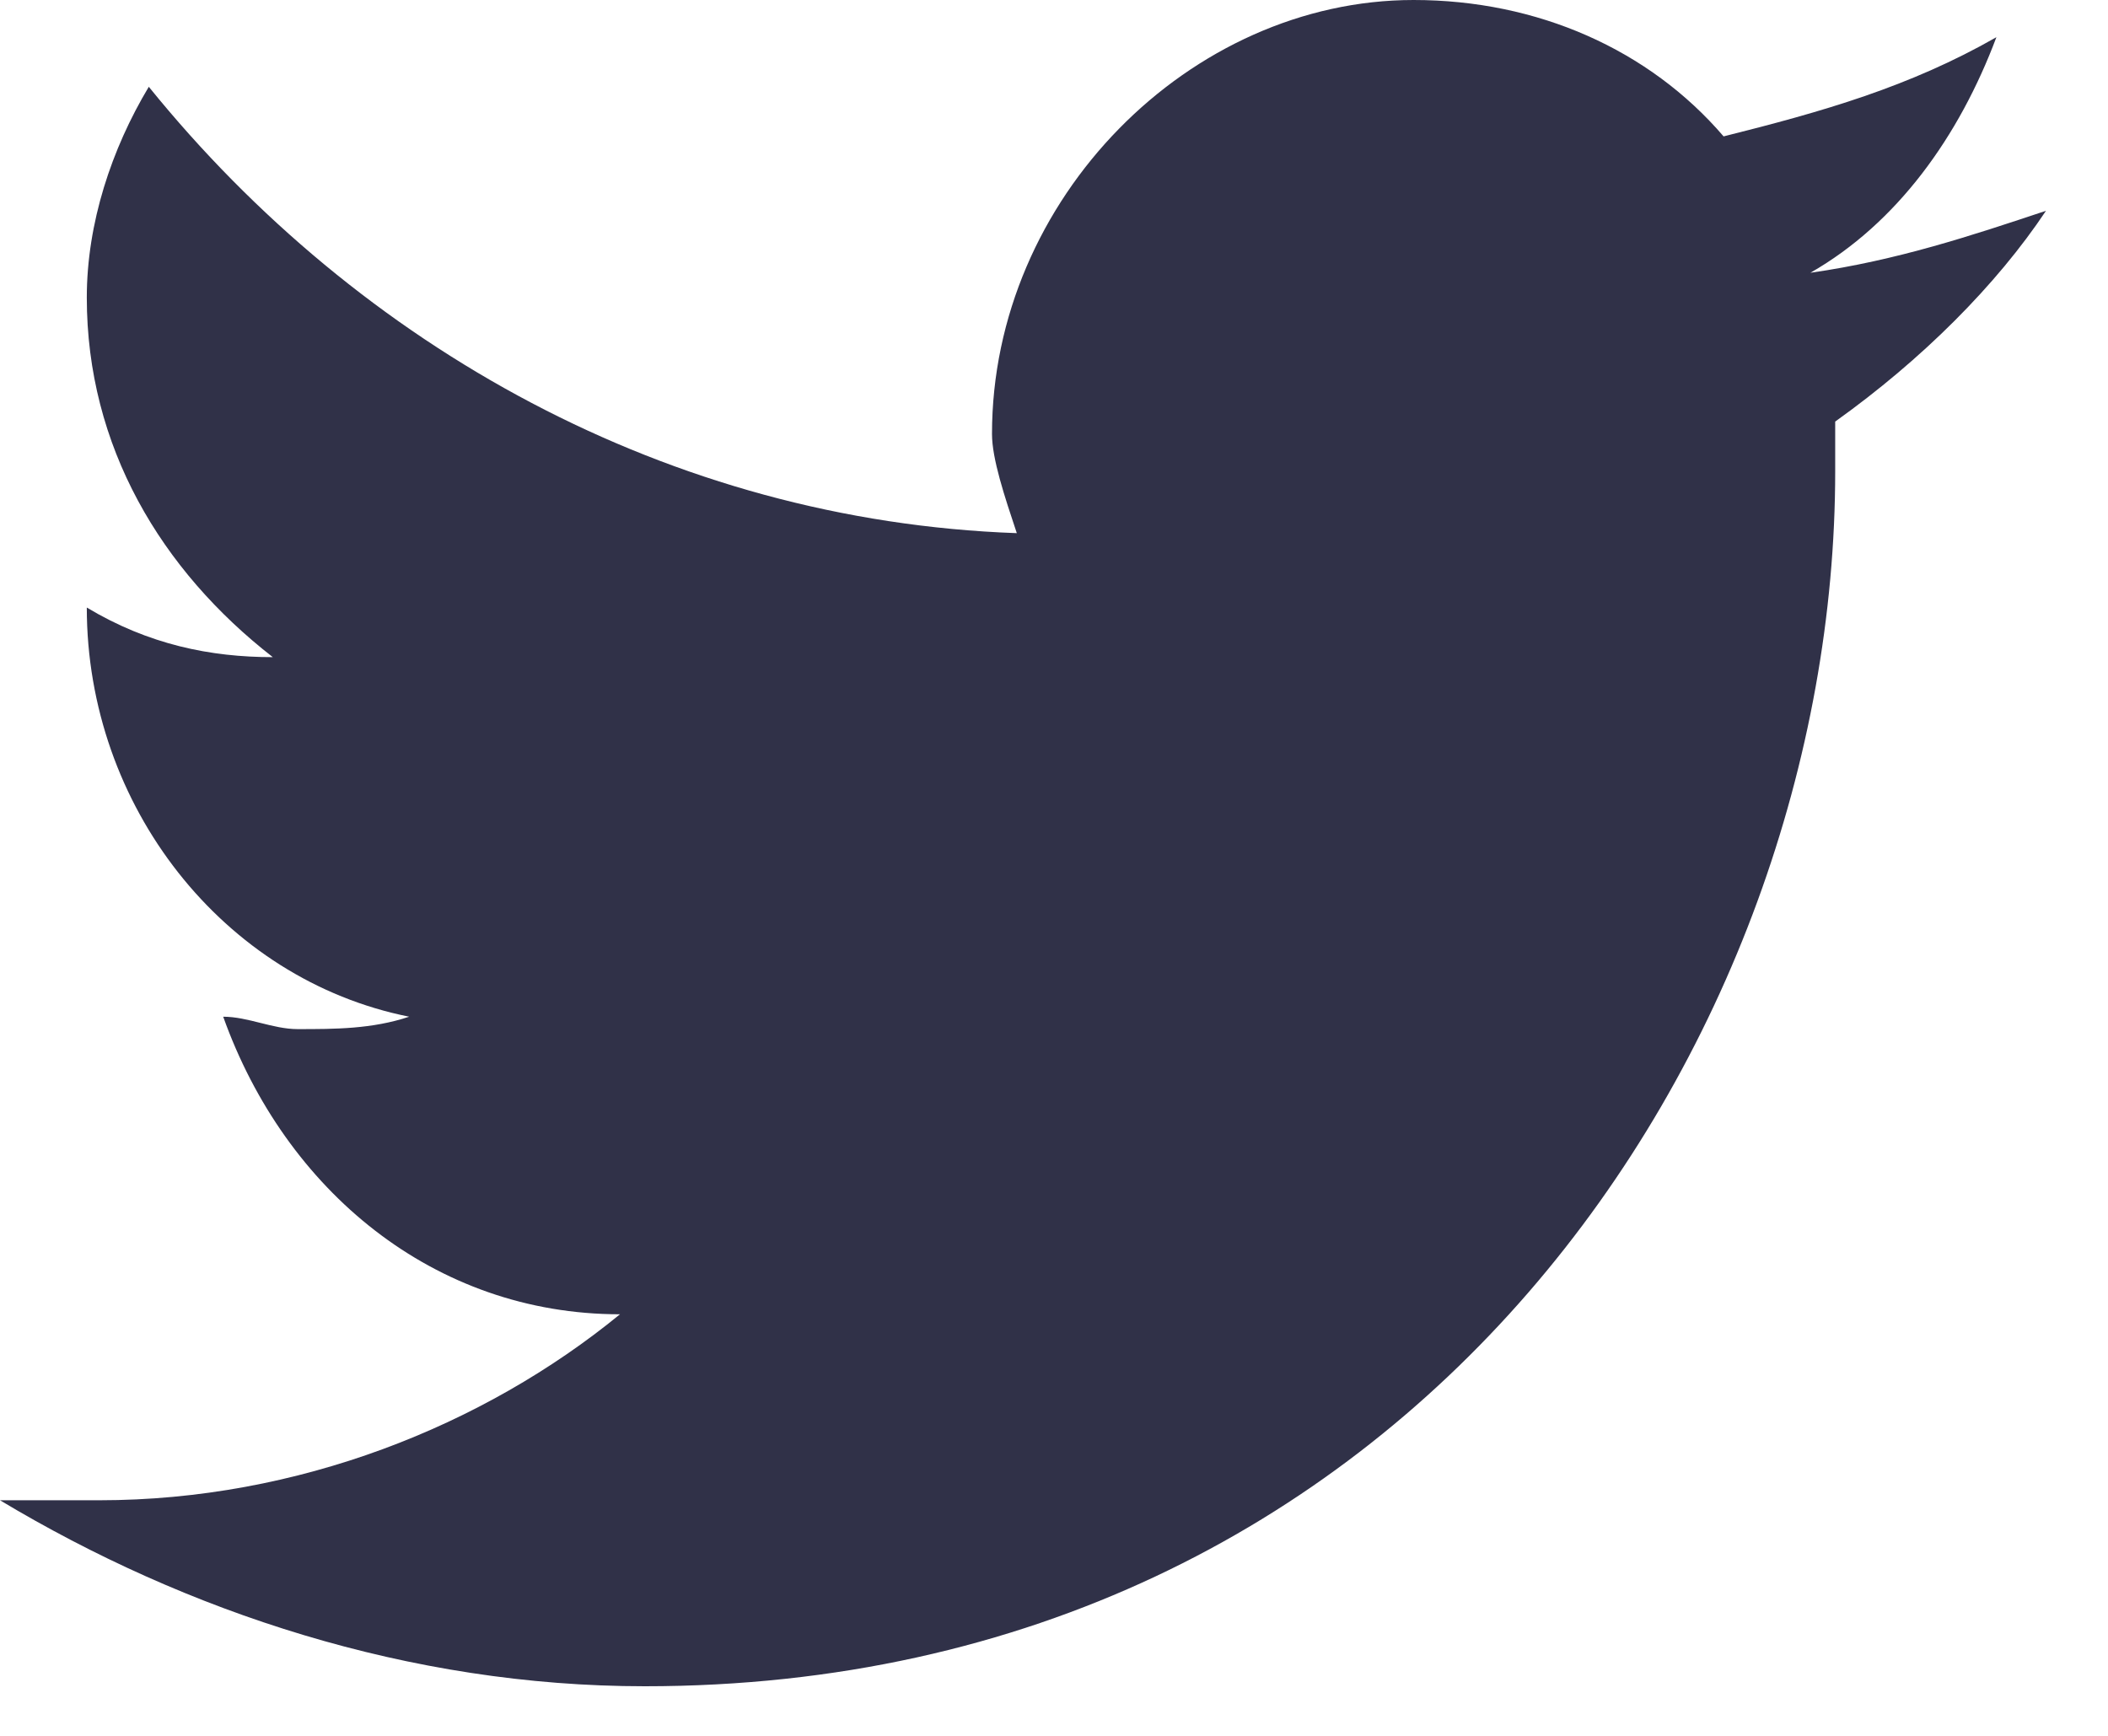 <?xml version="1.0" encoding="utf-8"?>
<!-- Generator: Adobe Illustrator 24.2.0, SVG Export Plug-In . SVG Version: 6.00 Build 0)  -->
<svg version="1.1" id="Layer_1" xmlns="http://www.w3.org/2000/svg" xmlns:xlink="http://www.w3.org/1999/xlink" x="0px" y="0px"
	 viewBox="0 0 17 14" style="enable-background:new 0 0 17 14;" xml:space="preserve">
<style type="text/css">
	.st0{fill-rule:evenodd;clip-rule:evenodd;fill:#303148;}
</style>
<path class="st0" d="M14.8,3.4c0,0.1,0,0.3,0,0.4c0,4.6-3.4,9.8-9.6,9.8c-1.9,0-3.7-0.6-5.2-1.5c0.3,0,0.5,0,0.8,0
	c1.6,0,3.1-0.6,4.2-1.5c-1.5,0-2.7-1-3.2-2.4c0.2,0,0.4,0.1,0.6,0.1c0.3,0,0.6,0,0.9-0.1C1.8,7.9,0.7,6.5,0.7,4.9c0,0,0,0,0,0
	c0.5,0.3,1,0.4,1.5,0.4C1.3,4.6,0.7,3.6,0.7,2.4c0-0.6,0.2-1.2,0.5-1.7c1.7,2.1,4.2,3.5,7,3.6C8.1,4,8,3.7,8,3.5C8,1.6,9.6,0,11.4,0
	c1,0,1.9,0.4,2.5,1.1c0.8-0.2,1.5-0.4,2.2-0.8c-0.3,0.8-0.8,1.5-1.5,1.9c0.7-0.1,1.3-0.3,1.9-0.5C16.1,2.3,15.5,2.9,14.8,3.4"/>
</svg>
